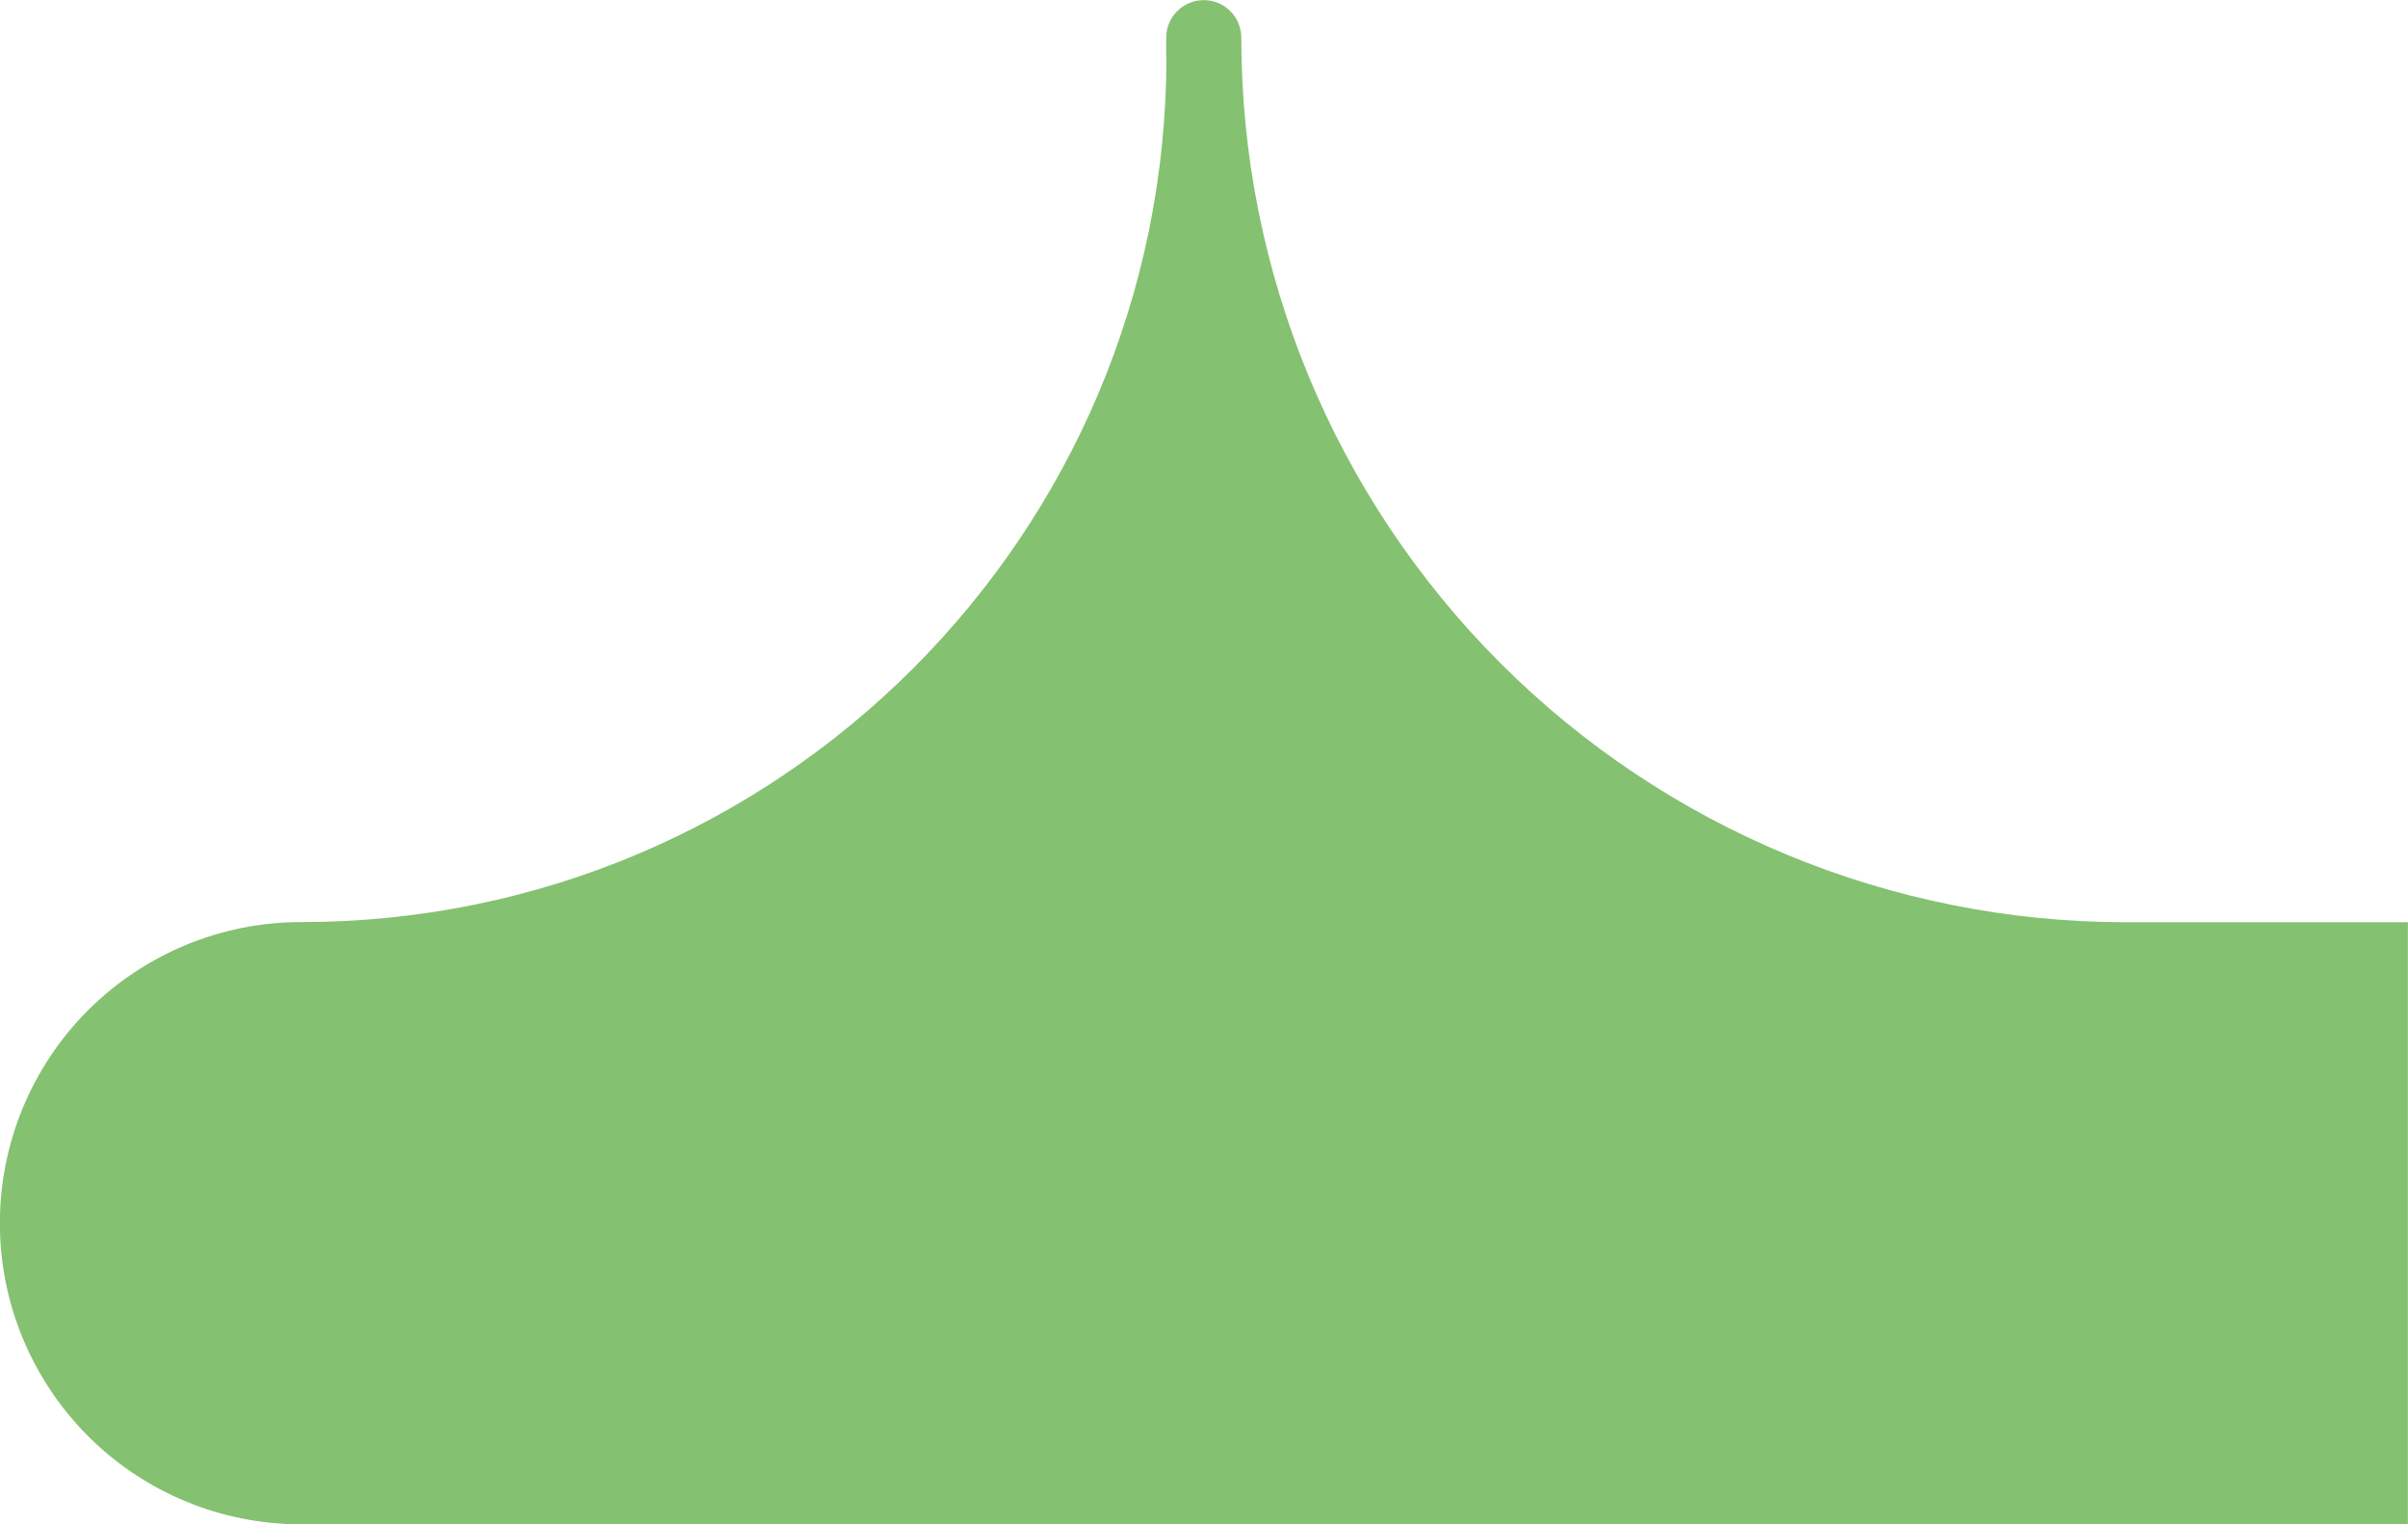 <?xml version="1.0" encoding="UTF-8"?><svg id="Layer_2" xmlns="http://www.w3.org/2000/svg" viewBox="0 0 195 123.4"><defs><style>.cls-1{fill:#84c171;fill-rule:evenodd;}</style></defs><g id="Layer_5"><path class="cls-1" d="M94.46,4.57c0,38.71-31.38,70.09-70.09,70.09h0c-6.46,0-12.66,2.57-17.24,7.14-4.57,4.57-7.14,10.77-7.14,17.24h0c0,6.46,2.57,12.66,7.14,17.24,4.57,4.57,10.77,7.14,17.24,7.14h170.62v-48.75h-22.85c-18.99,0-37.21-7.55-50.64-20.98-13.43-13.43-20.98-31.65-20.98-50.64h0c0-.81-.32-1.58-.89-2.15-.57-.57-1.34-.89-2.15-.89h0c-.81,0-1.58.32-2.15.89-.57.57-.89,1.34-.89,2.15v1.53h0Z"/></g></svg>